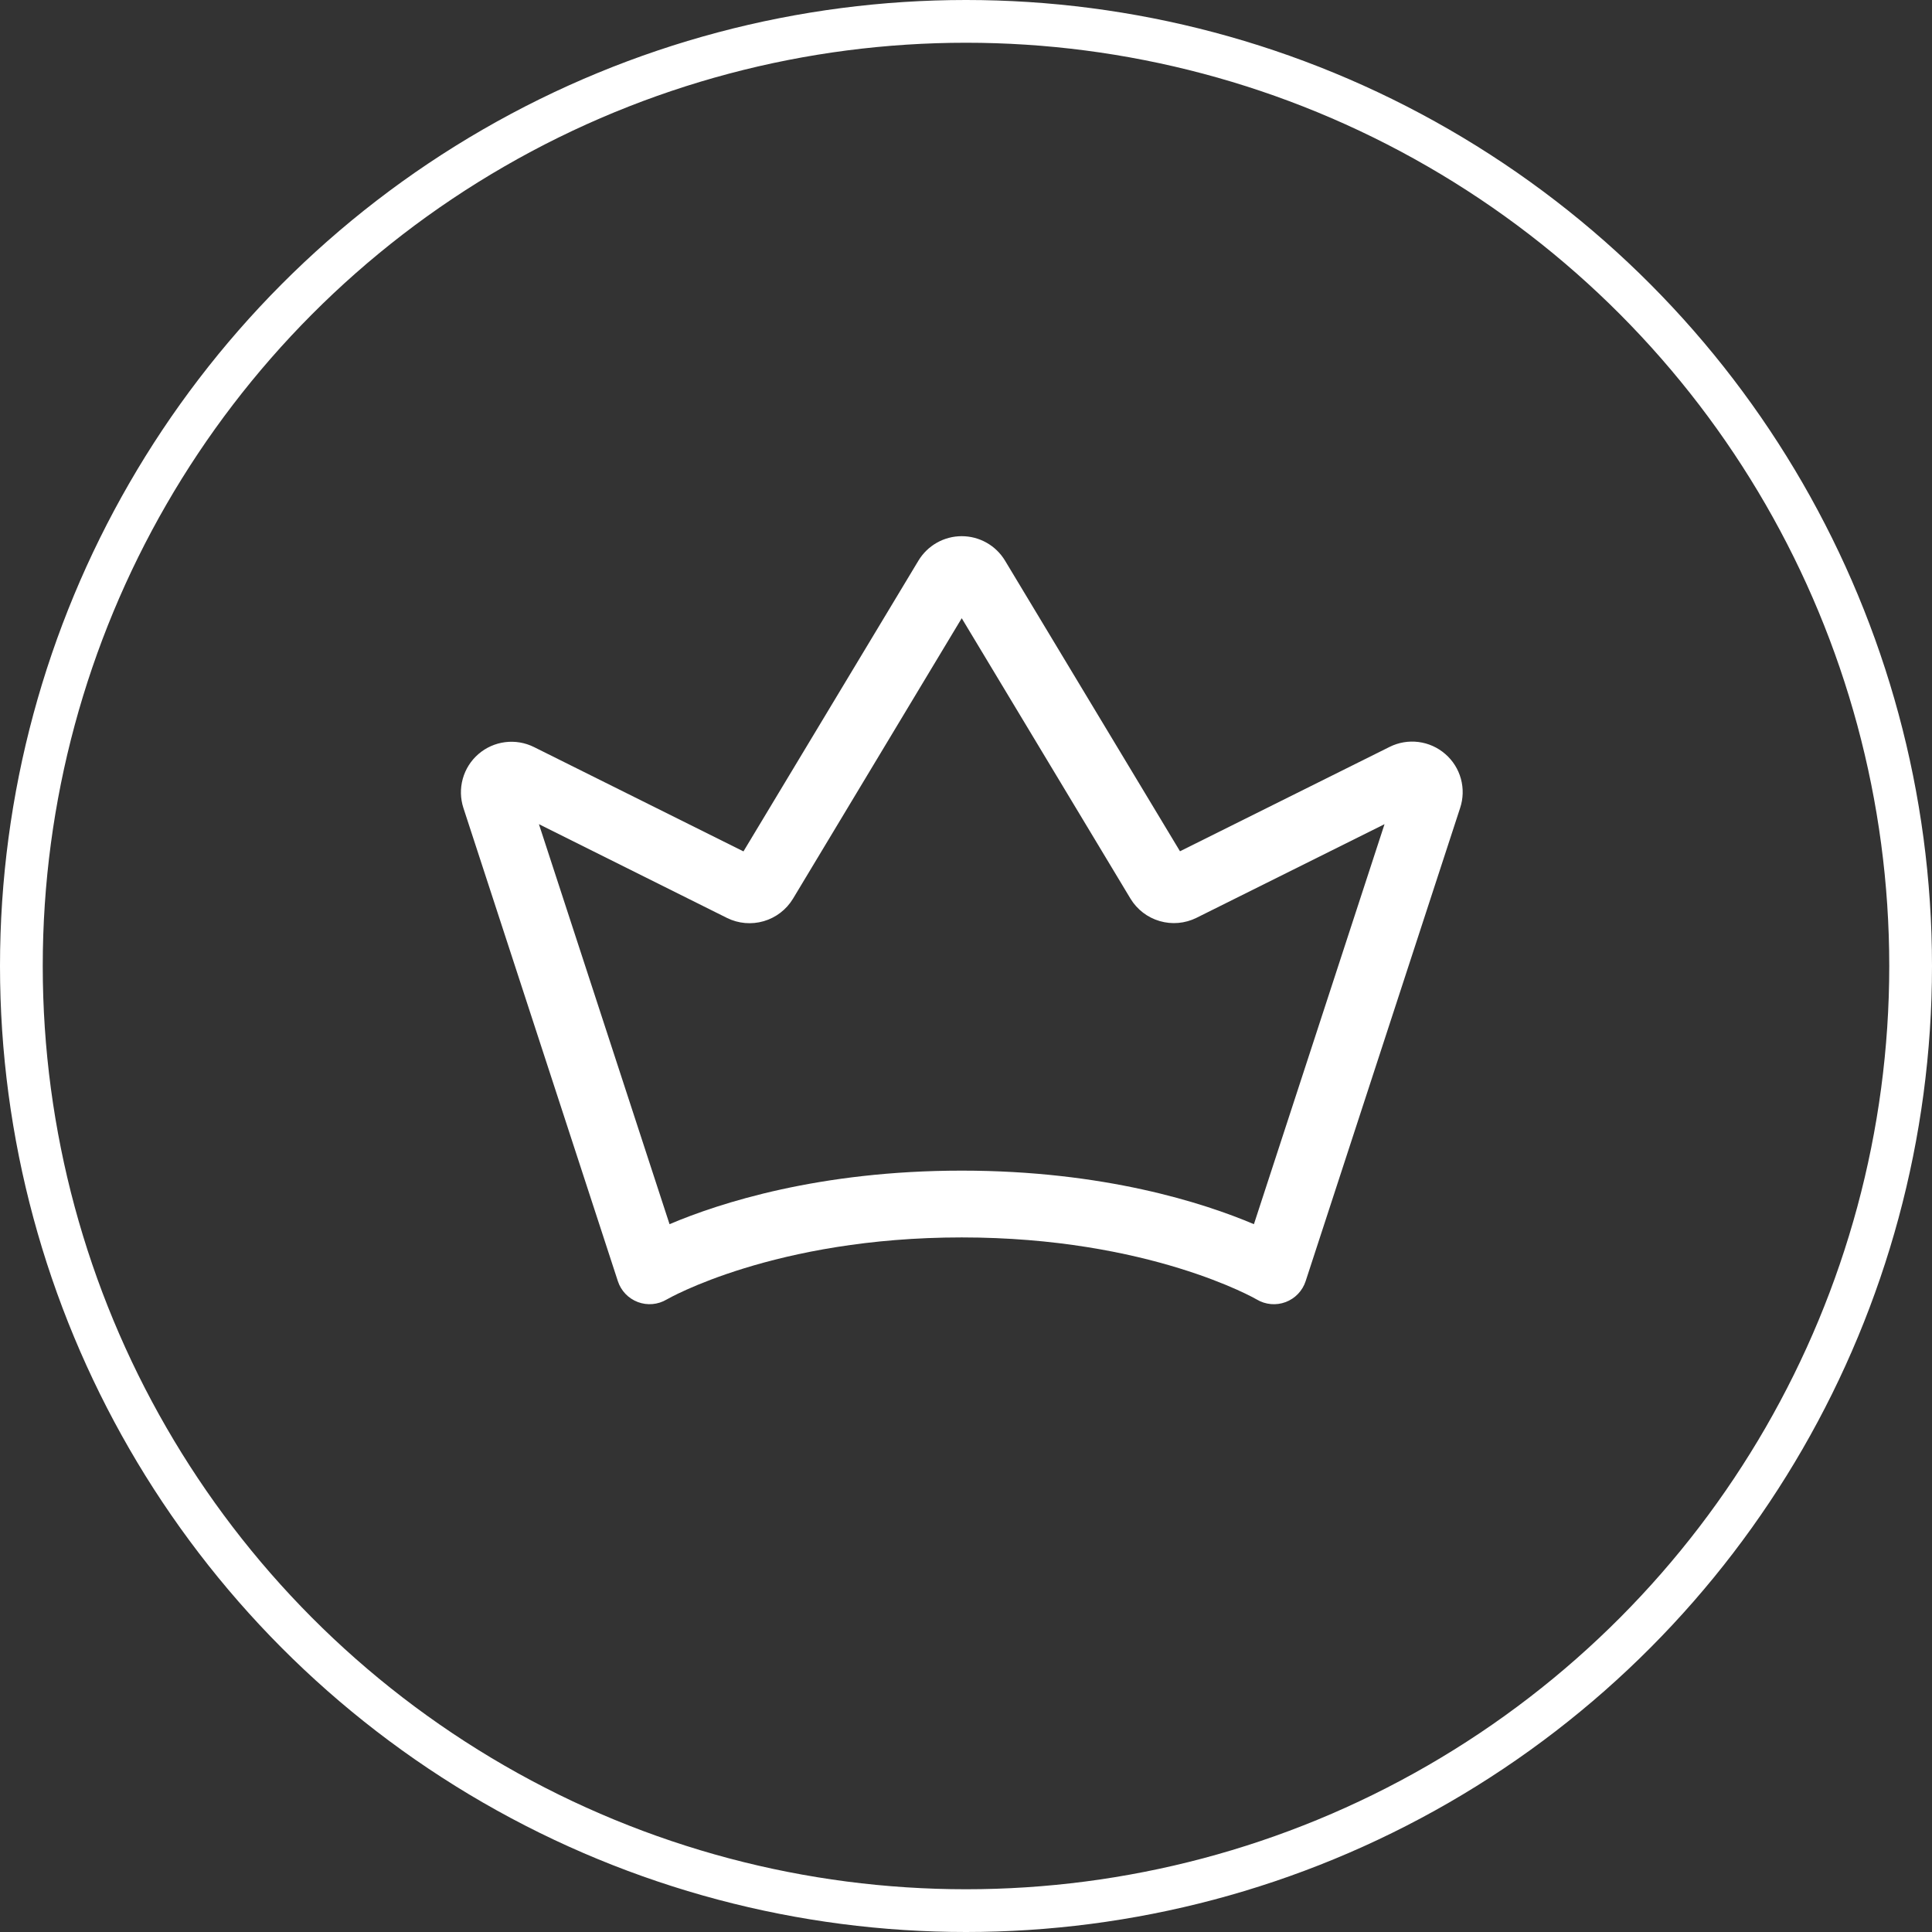<?xml version="1.0" encoding="UTF-8"?> <svg xmlns="http://www.w3.org/2000/svg" width="226" height="226" viewBox="0 0 226 226" fill="none"><rect x="0" y="0" width="226" height="226" fill="#333333" stroke="none"/> <circle cx="113" cy="113" r="110.5" stroke="white" stroke-width="5"></circle> <path d="M169.063 88.202C168.182 87.434 167.092 86.945 165.932 86.797C164.772 86.649 163.595 86.849 162.549 87.372L138.032 99.579L117.564 65.58C117.038 64.708 116.295 63.986 115.408 63.485C114.521 62.984 113.519 62.721 112.5 62.721C111.481 62.721 110.48 62.984 109.593 63.485C108.706 63.986 107.963 64.708 107.437 65.58L86.968 99.594L62.461 87.387C61.418 86.869 60.245 86.67 59.089 86.816C57.934 86.962 56.847 87.447 55.965 88.208C55.084 88.97 54.447 89.974 54.135 91.097C53.822 92.219 53.848 93.408 54.209 94.516L72.276 149.867C72.457 150.423 72.761 150.931 73.166 151.354C73.57 151.777 74.064 152.103 74.612 152.31C75.159 152.516 75.746 152.597 76.329 152.546C76.912 152.495 77.475 152.314 77.979 152.016C78.101 151.942 90.586 144.75 112.5 144.75C134.414 144.75 146.9 151.942 147.012 152.011C147.516 152.312 148.08 152.495 148.665 152.548C149.249 152.601 149.837 152.521 150.387 152.315C150.936 152.109 151.432 151.782 151.838 151.358C152.243 150.935 152.548 150.425 152.73 149.867L170.796 94.53C171.168 93.422 171.201 92.229 170.892 91.102C170.584 89.975 169.947 88.966 169.063 88.202ZM146.68 143.202C140.821 140.717 129.141 136.937 112.5 136.937C95.86 136.937 84.18 140.717 78.321 143.202L63.042 96.41L85.049 107.382C86.381 108.039 87.911 108.173 89.337 107.758C90.763 107.343 91.982 106.409 92.754 105.141L112.5 72.318L132.246 105.131C133.018 106.399 134.236 107.332 135.661 107.746C137.086 108.161 138.615 108.028 139.947 107.372L161.958 96.41L146.68 143.202Z" fill="white"></path> </svg> 